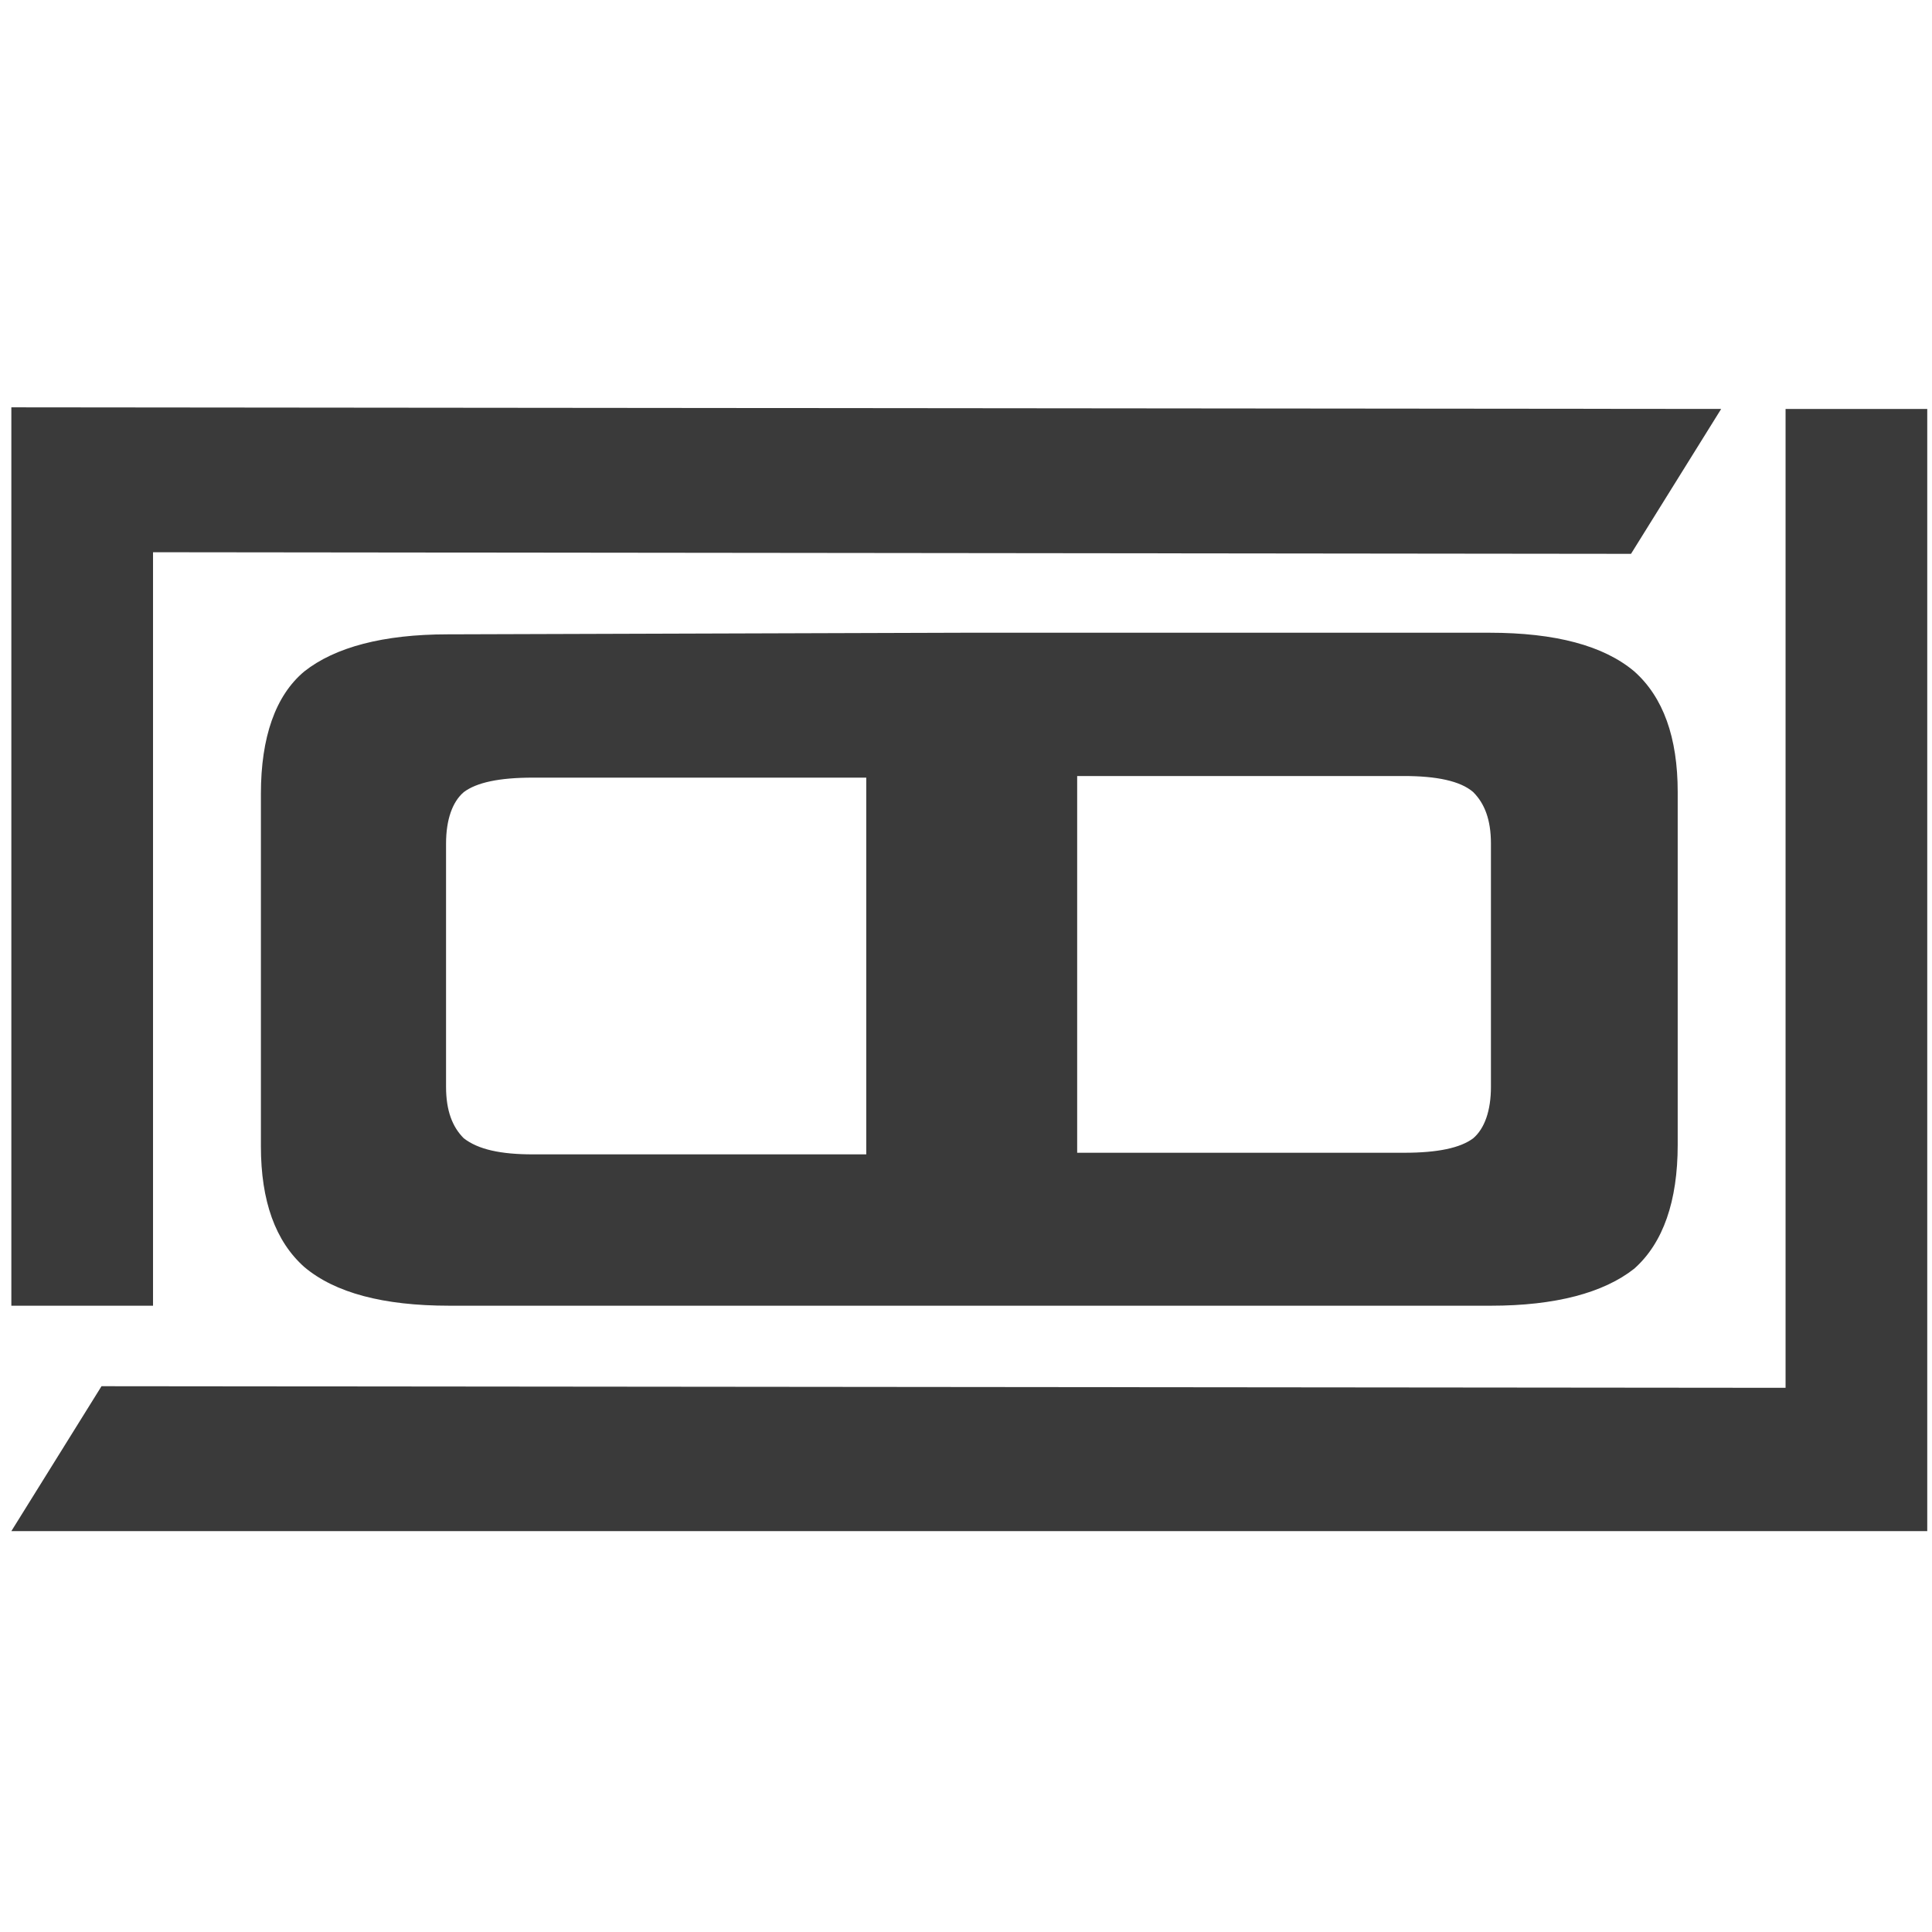 <?xml version="1.0" encoding="UTF-8" standalone="no"?>
<!-- Generator: Adobe Illustrator 17.1.0, SVG Export Plug-In . SVG Version: 6.00 Build 0)  -->

<svg
   version="1.1"
   id="Layer_1"
   x="0px"
   y="0px"
   viewBox="0 0 120 120"
   enable-background="new 0 0 120 120"
   xml:space="preserve"
   sodipodi:docname="favicon.svg"
   inkscape:version="1.3.2 (091e20e, 2023-11-25, custom)"
   xmlns:inkscape="http://www.inkscape.org/namespaces/inkscape"
   xmlns:sodipodi="http://sodipodi.sourceforge.net/DTD/sodipodi-0.dtd"
   xmlns="http://www.w3.org/2000/svg"
   xmlns:svg="http://www.w3.org/2000/svg"><defs
   id="defs2" /><sodipodi:namedview
   id="namedview2"
   pagecolor="#ffffff"
   bordercolor="#666666"
   borderopacity="1.0"
   inkscape:showpageshadow="2"
   inkscape:pageopacity="0.0"
   inkscape:pagecheckerboard="0"
   inkscape:deskcolor="#d1d1d1"
   inkscape:zoom="5.675"
   inkscape:cx="60"
   inkscape:cy="60"
   inkscape:window-width="1600"
   inkscape:window-height="877"
   inkscape:window-x="152"
   inkscape:window-y="1072"
   inkscape:window-maximized="1"
   inkscape:current-layer="Layer_1" />
<path
   fill="#3a3a3a"
   d="m 53.805,81.1 h -25.9 c -4.1,0 -7.1,-0.8 -9,-2.4 -1.8,-1.6 -2.7,-4.1 -2.7,-7.5 V 49.3 c 0,-3.5 0.9,-6.1 2.7,-7.6 1.9,-1.5 4.9,-2.3 8.9,-2.3 l 32.1,-0.1 h 7.4 25.2 c 4.1,0 7.1,0.8 9,2.4 1.8,1.6 2.7,4.1 2.7,7.5 v 21.9 c 0,3.5 -0.9,6.1 -2.7,7.7 -1.9,1.5 -4.9,2.3 -8.9,2.3 h -25.6 z m -25,-31.9 c -0.7,0.6 -1.1,1.7 -1.1,3.2 v 15.1 c 0,1.5 0.4,2.5 1.1,3.2 0.9,0.7 2.3,1 4.3,1 h 20.7 V 48.3 h -20.7 c -2.1,0 -3.5,0.3 -4.3,0.9 m 38.1,22.4 h 20.3 c 2.1,0 3.5,-0.3 4.3,-0.9 0.7,-0.6 1.1,-1.7 1.1,-3.2 V 52.4 c 0,-1.5 -0.4,-2.5 -1.1,-3.2 -0.8,-0.7 -2.3,-1 -4.3,-1 h -20.3 z"
   id="path1" />
<polygon
   fill="#3a3a3a"
   points="8.8,34.3 8.8,81.1 0,81.1 0,25.3 106.2,25.4 100.6,34.4 "
   id="polygon1"
   transform="translate(0.705)" />
<polygon
   fill="#3a3a3a"
   points="110.2,86.2 110.2,25.4 119,25.4 119,95.1 0,95.1 5.6,86.1 "
   id="polygon2"
   transform="translate(0.705)" />
</svg>
